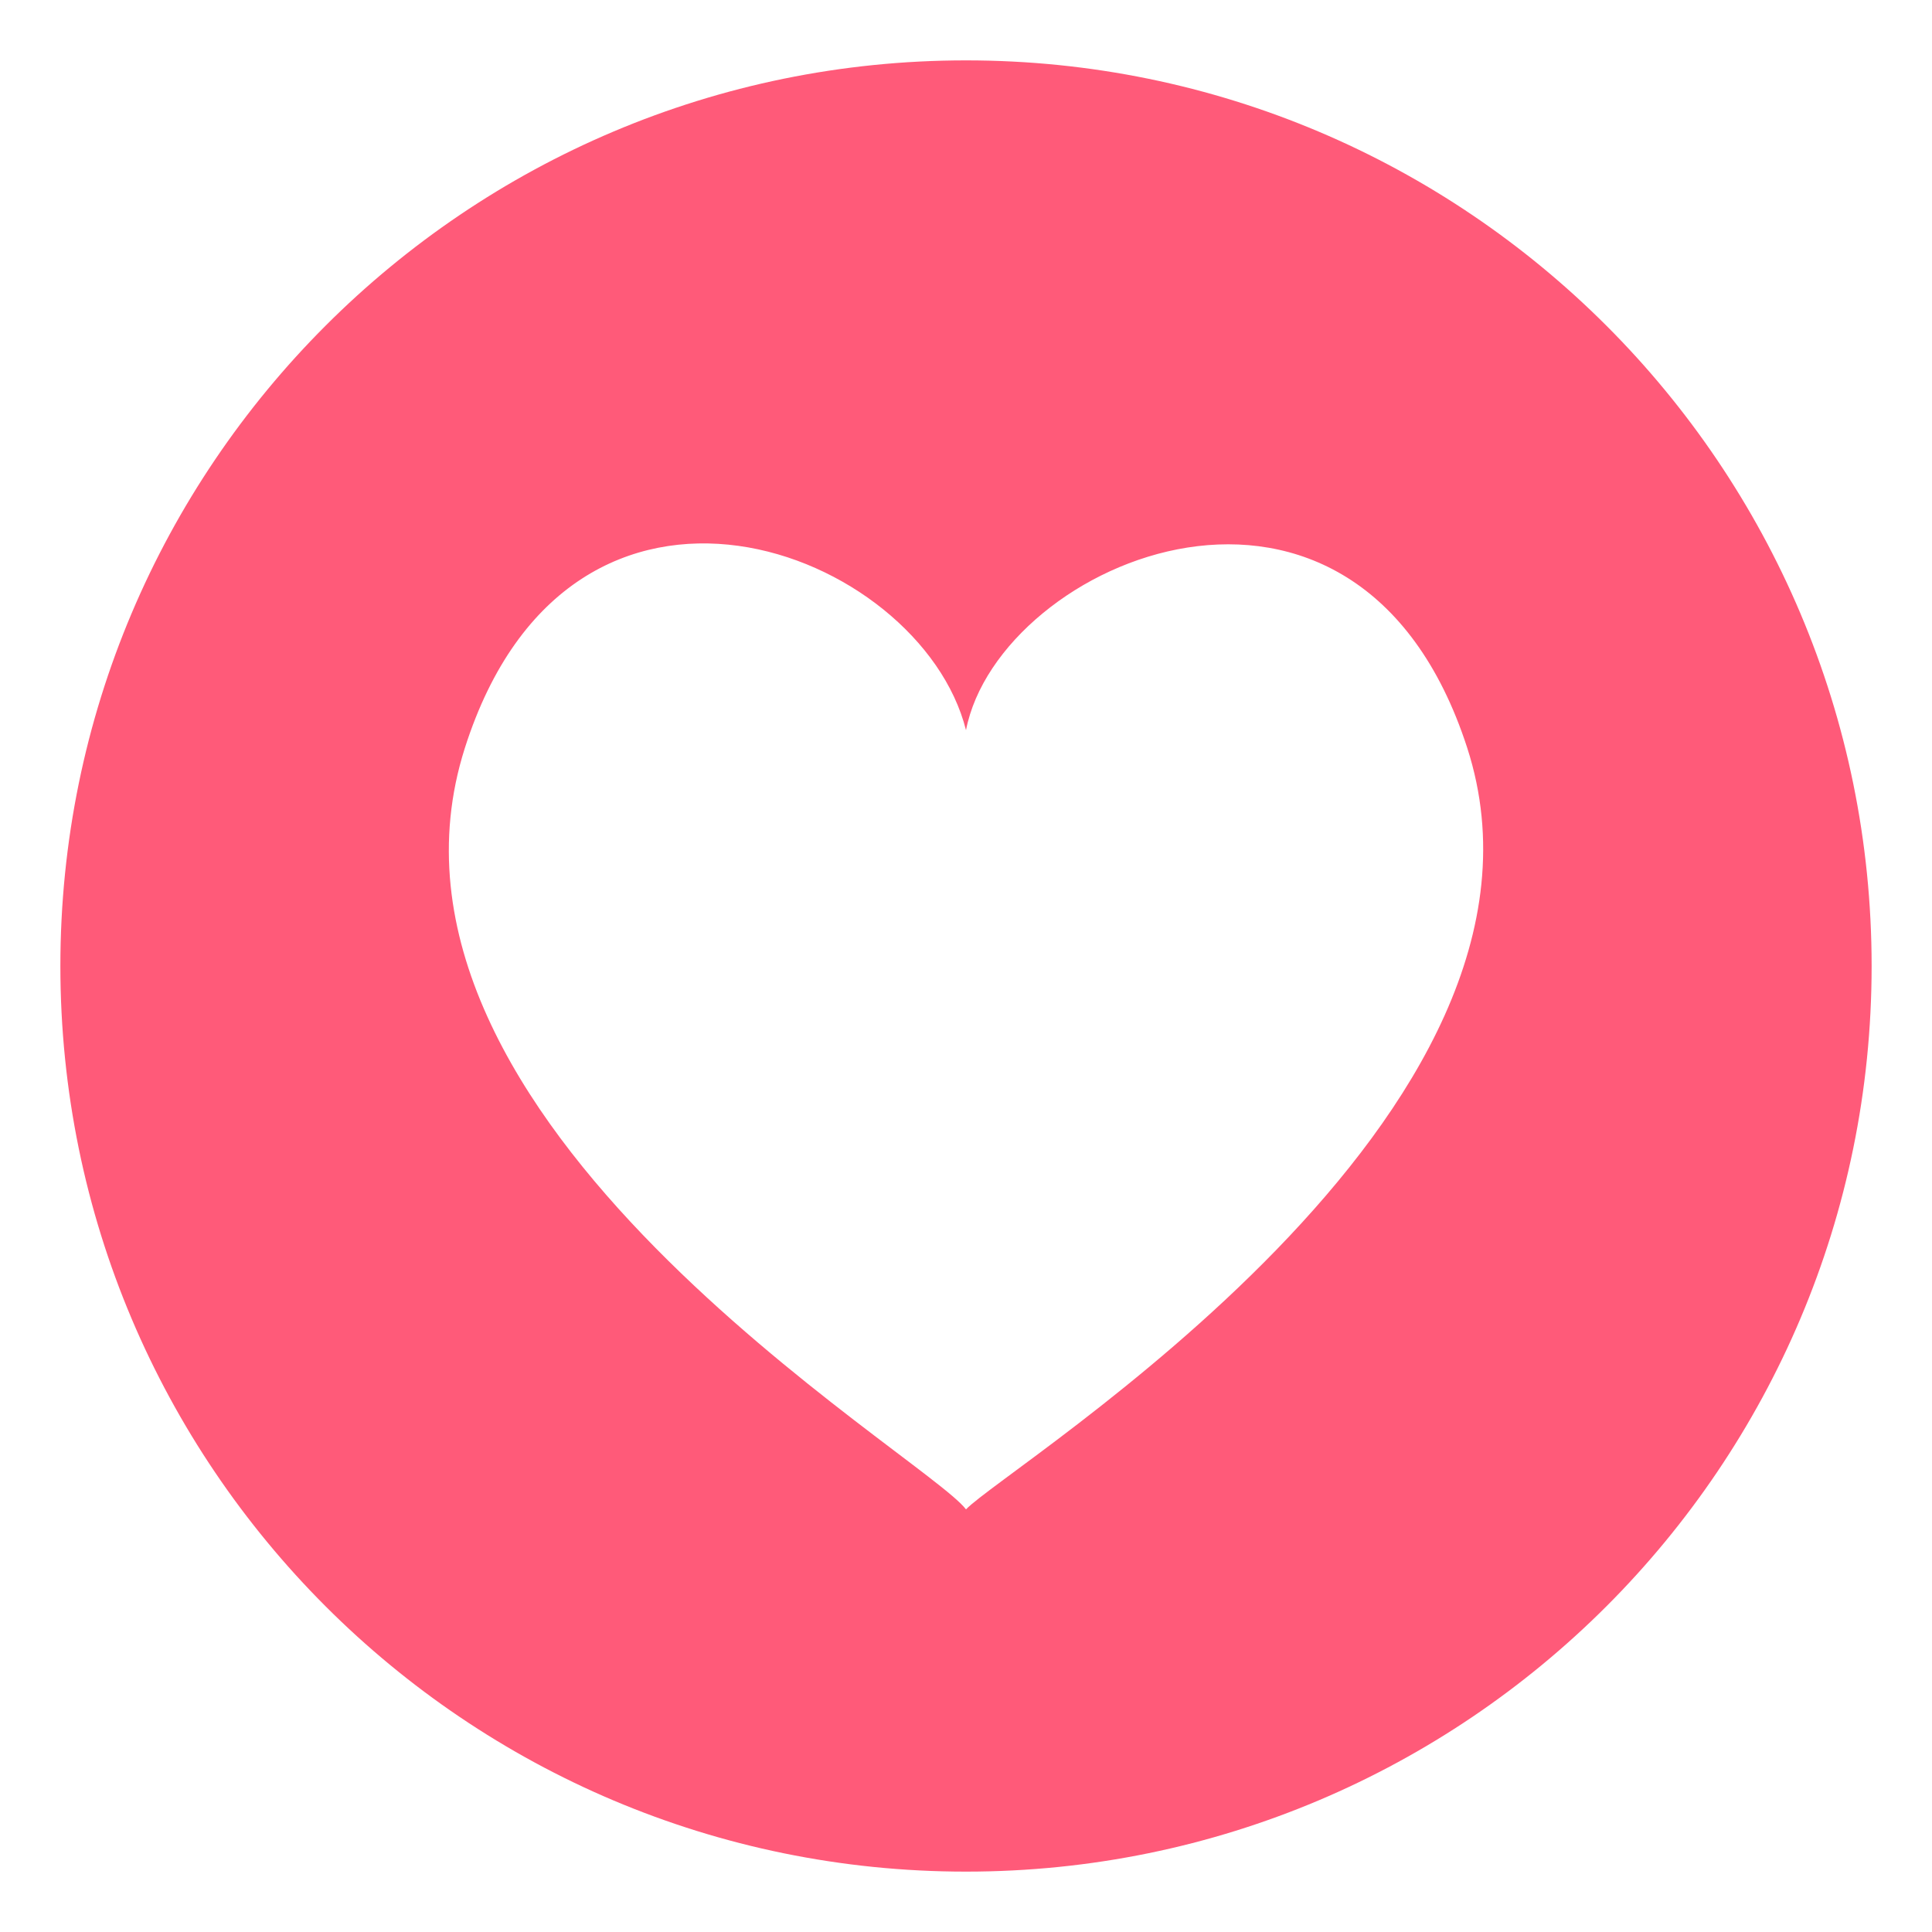 <svg xmlns="http://www.w3.org/2000/svg" width="64" height="64" viewBox="0 0 64 64"><path fill="#FF5A79" d="M32 2C15.432 2 2 15.432 2 32s13.432 30 30 30 30-13.432 30-30S48.568 2 32 2zm0 48c-1.372-1.813-20.53-12.883-16.602-25.218 3.53-11.073 15.093-6.597 16.602-.594 1.094-5.635 12.949-10.694 16.603.584C52.529 36.908 33.367 48.558 32 50z"/></svg>
